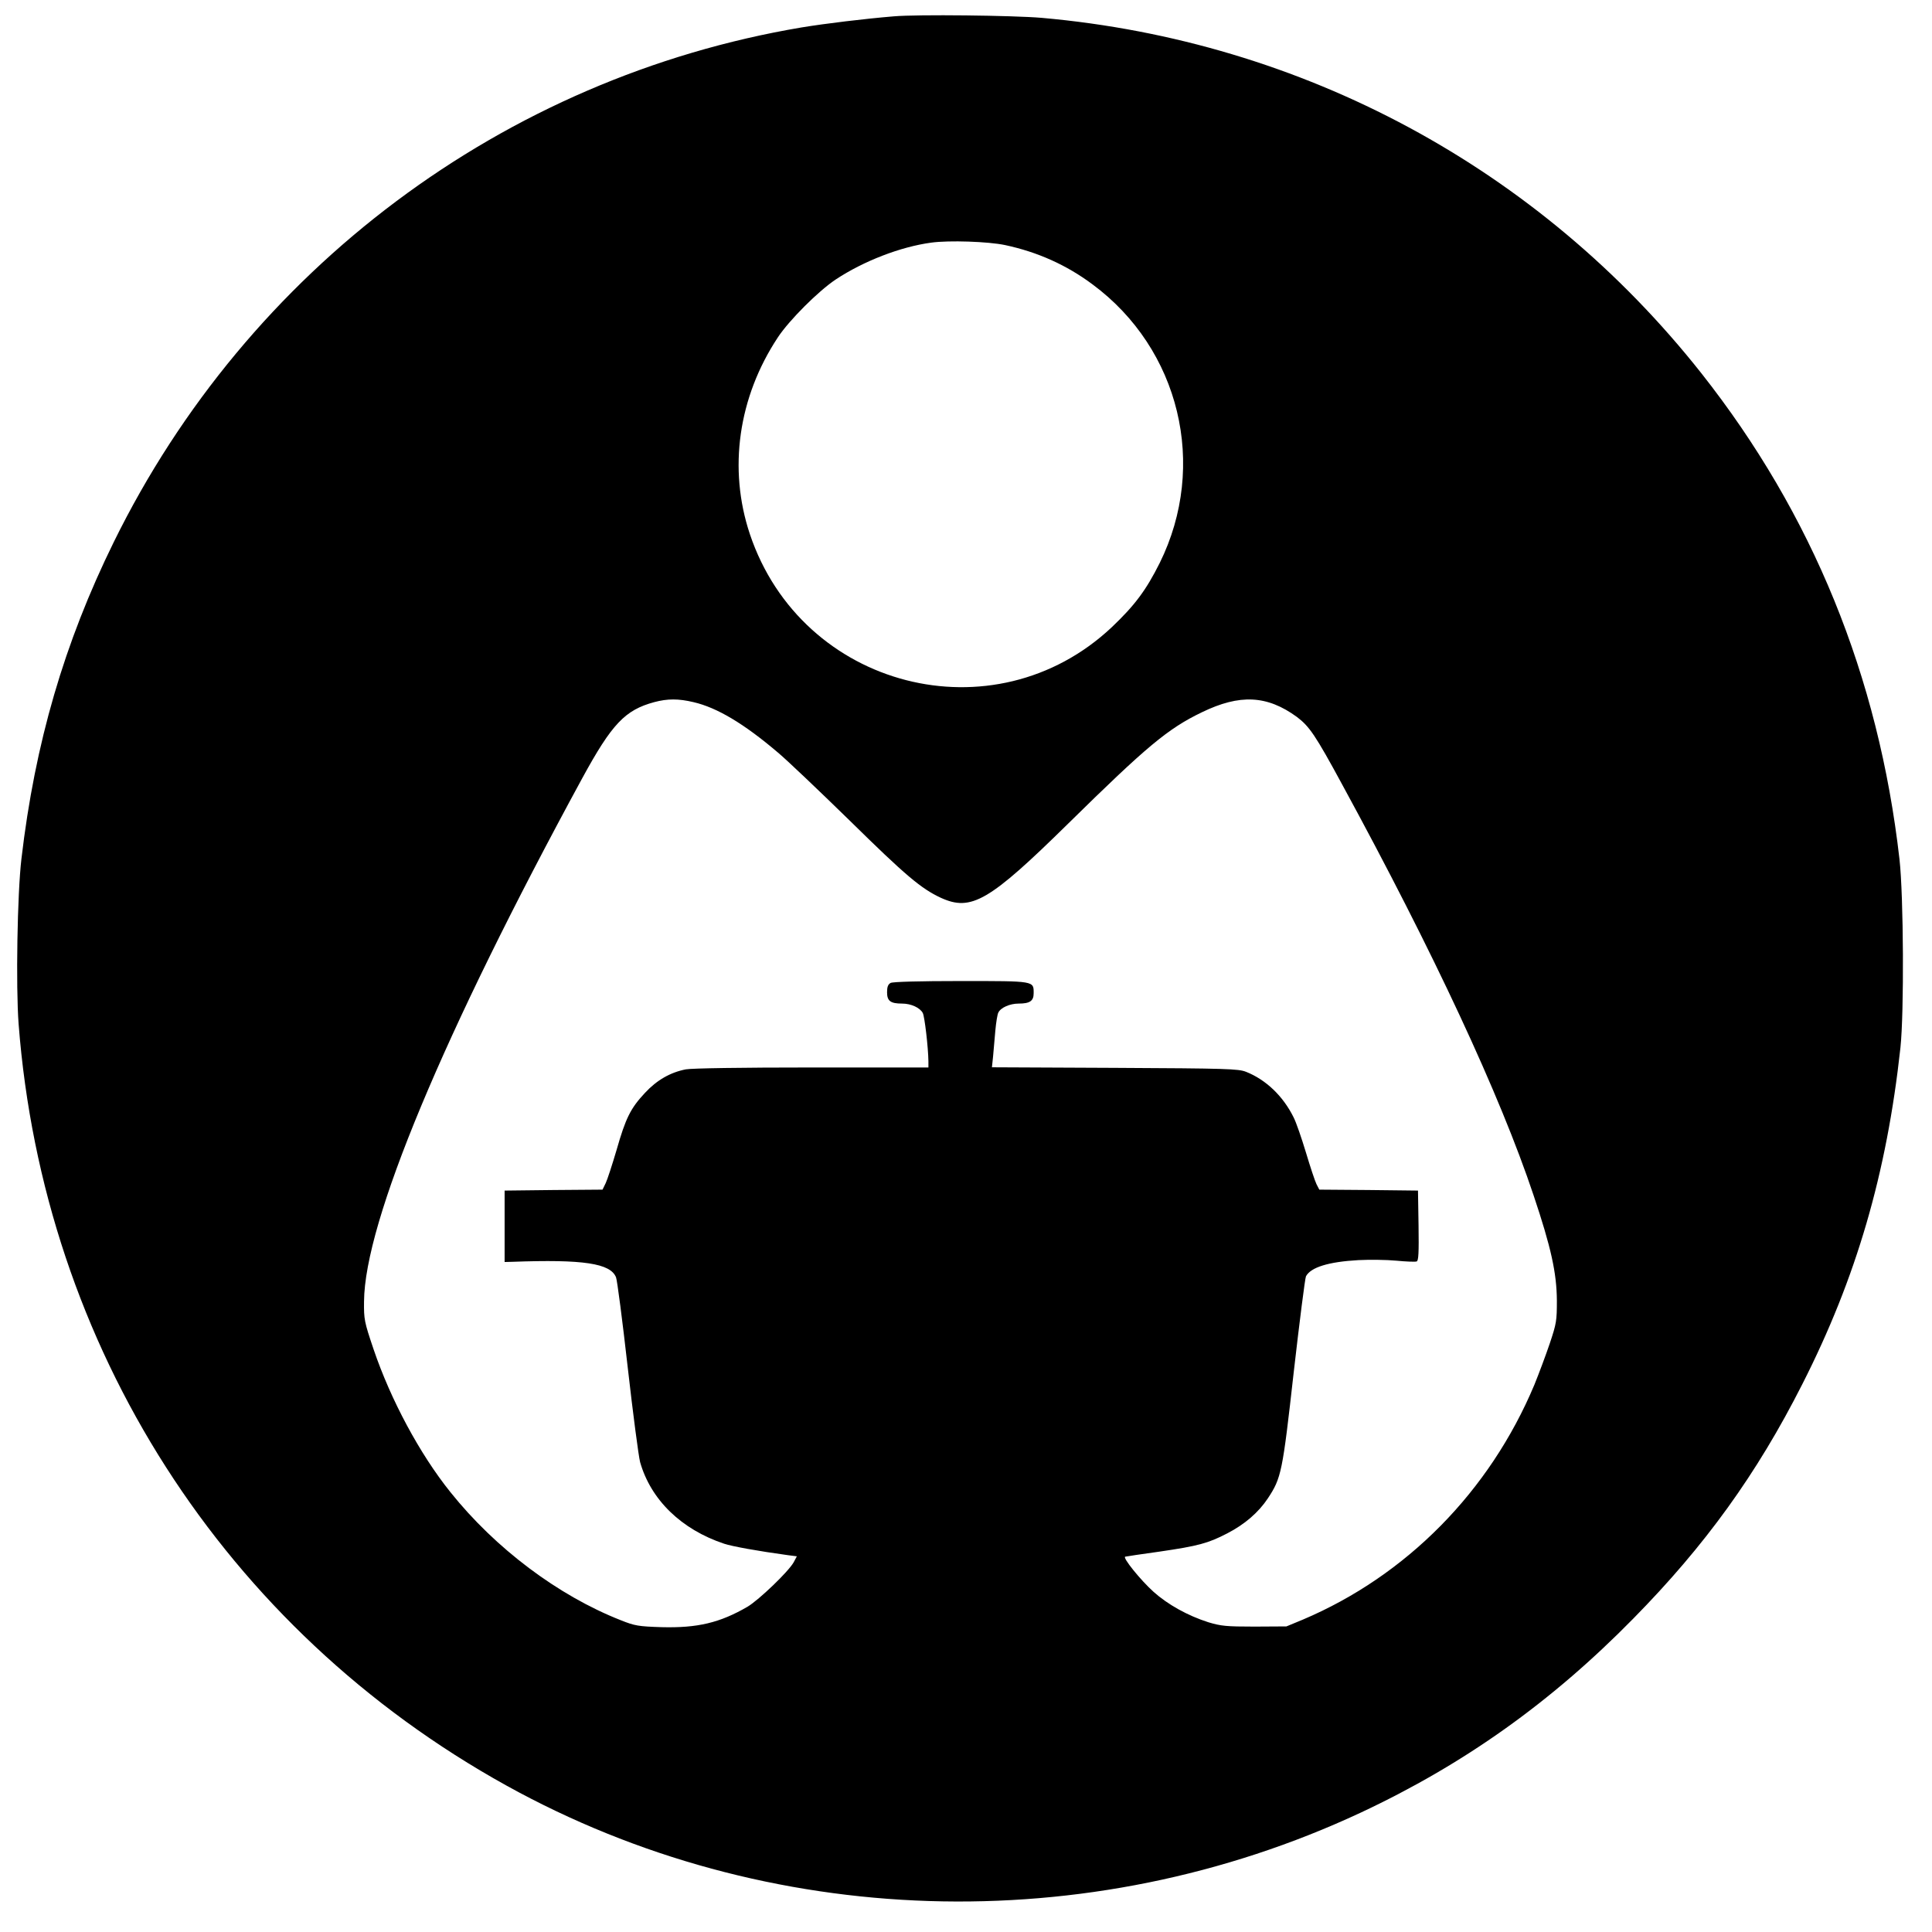 <?xml version="1.0" standalone="no"?>
<!DOCTYPE svg PUBLIC "-//W3C//DTD SVG 20010904//EN"
 "http://www.w3.org/TR/2001/REC-SVG-20010904/DTD/svg10.dtd">
<svg version="1.0" xmlns="http://www.w3.org/2000/svg"
 width="1028pt" height="1028pt" viewBox="0 0 1028 1028"
 preserveAspectRatio="xMidYMid meet">
<g transform="translate(0,1028) scale(0.1,-0.1)"
fill="#000000" stroke="none">
<path d="M4755 10193 c-156 -13 -362 -38 -490 -59 -1584 -267 -2946 -1286
-3660 -2739 -263 -535 -419 -1069 -491 -1685 -22 -186 -30 -679 -15 -878 132
-1718 1094 -3221 2596 -4053 1386 -768 3093 -822 4545 -144 549 257 1013 587
1450 1032 383 389 658 770 900 1248 287 565 449 1120 522 1790 20 185 17 808
-5 1003 -111 974 -463 1837 -1055 2587 -862 1090 -2119 1767 -3509 1890 -151
13 -663 19 -788 8z m593 -1217 c173 -37 327 -106 465 -209 465 -344 614 -964
358 -1482 -73 -146 -133 -226 -255 -342 -627 -590 -1650 -327 -1926 495 -116
347 -62 728 149 1047 60 91 216 247 308 308 148 98 345 174 508 196 94 13 303
6 393 -13z m-1658 -2432 c125 -29 268 -114 449 -268 47 -39 218 -202 381 -361
300 -295 381 -363 486 -412 162 -74 257 -19 679 396 416 409 529 504 710 591
202 98 347 91 506 -25 66 -50 98 -96 241 -360 486 -892 840 -1652 1018 -2185
93 -277 123 -413 124 -560 0 -107 -2 -122 -38 -229 -21 -62 -58 -161 -82 -220
-238 -567 -680 -1015 -1232 -1249 l-87 -36 -170 -1 c-151 0 -178 3 -245 23
-110 35 -216 94 -292 162 -69 62 -166 182 -151 187 4 1 87 14 183 27 205 30
258 44 360 97 93 48 166 111 216 186 72 109 78 138 138 673 31 270 60 499 65
509 26 48 120 77 279 86 59 3 150 2 202 -3 52 -5 101 -7 108 -4 10 3 12 47 10
191 l-3 186 -262 3 -263 2 -15 29 c-8 16 -33 91 -56 168 -23 76 -52 161 -66
188 -56 113 -147 200 -253 242 -41 16 -100 18 -698 21 l-654 3 6 57 c3 31 8
93 12 137 4 44 11 88 16 97 13 27 62 48 108 48 60 0 80 14 80 55 0 66 8 65
-386 65 -226 0 -362 -4 -375 -10 -14 -8 -19 -21 -19 -50 0 -46 18 -60 80 -60
48 0 95 -22 110 -50 10 -19 29 -183 30 -257 l0 -33 -619 0 c-376 0 -639 -4
-672 -10 -82 -16 -154 -57 -217 -125 -77 -82 -103 -135 -151 -303 -23 -78 -49
-158 -58 -177 l-17 -35 -260 -2 -261 -3 0 -190 0 -190 40 1 c379 14 524 -8
553 -83 6 -15 34 -230 62 -478 28 -247 58 -475 66 -505 57 -200 219 -358 447
-434 42 -14 179 -39 340 -61 l47 -6 -17 -32 c-29 -51 -184 -199 -245 -236
-148 -86 -267 -114 -458 -109 -123 4 -142 7 -217 37 -333 131 -667 382 -906
681 -164 204 -318 492 -409 760 -50 148 -52 160 -51 255 3 422 421 1424 1161
2784 158 290 228 363 383 405 71 19 129 19 209 0z"/>
</g>
</svg>
